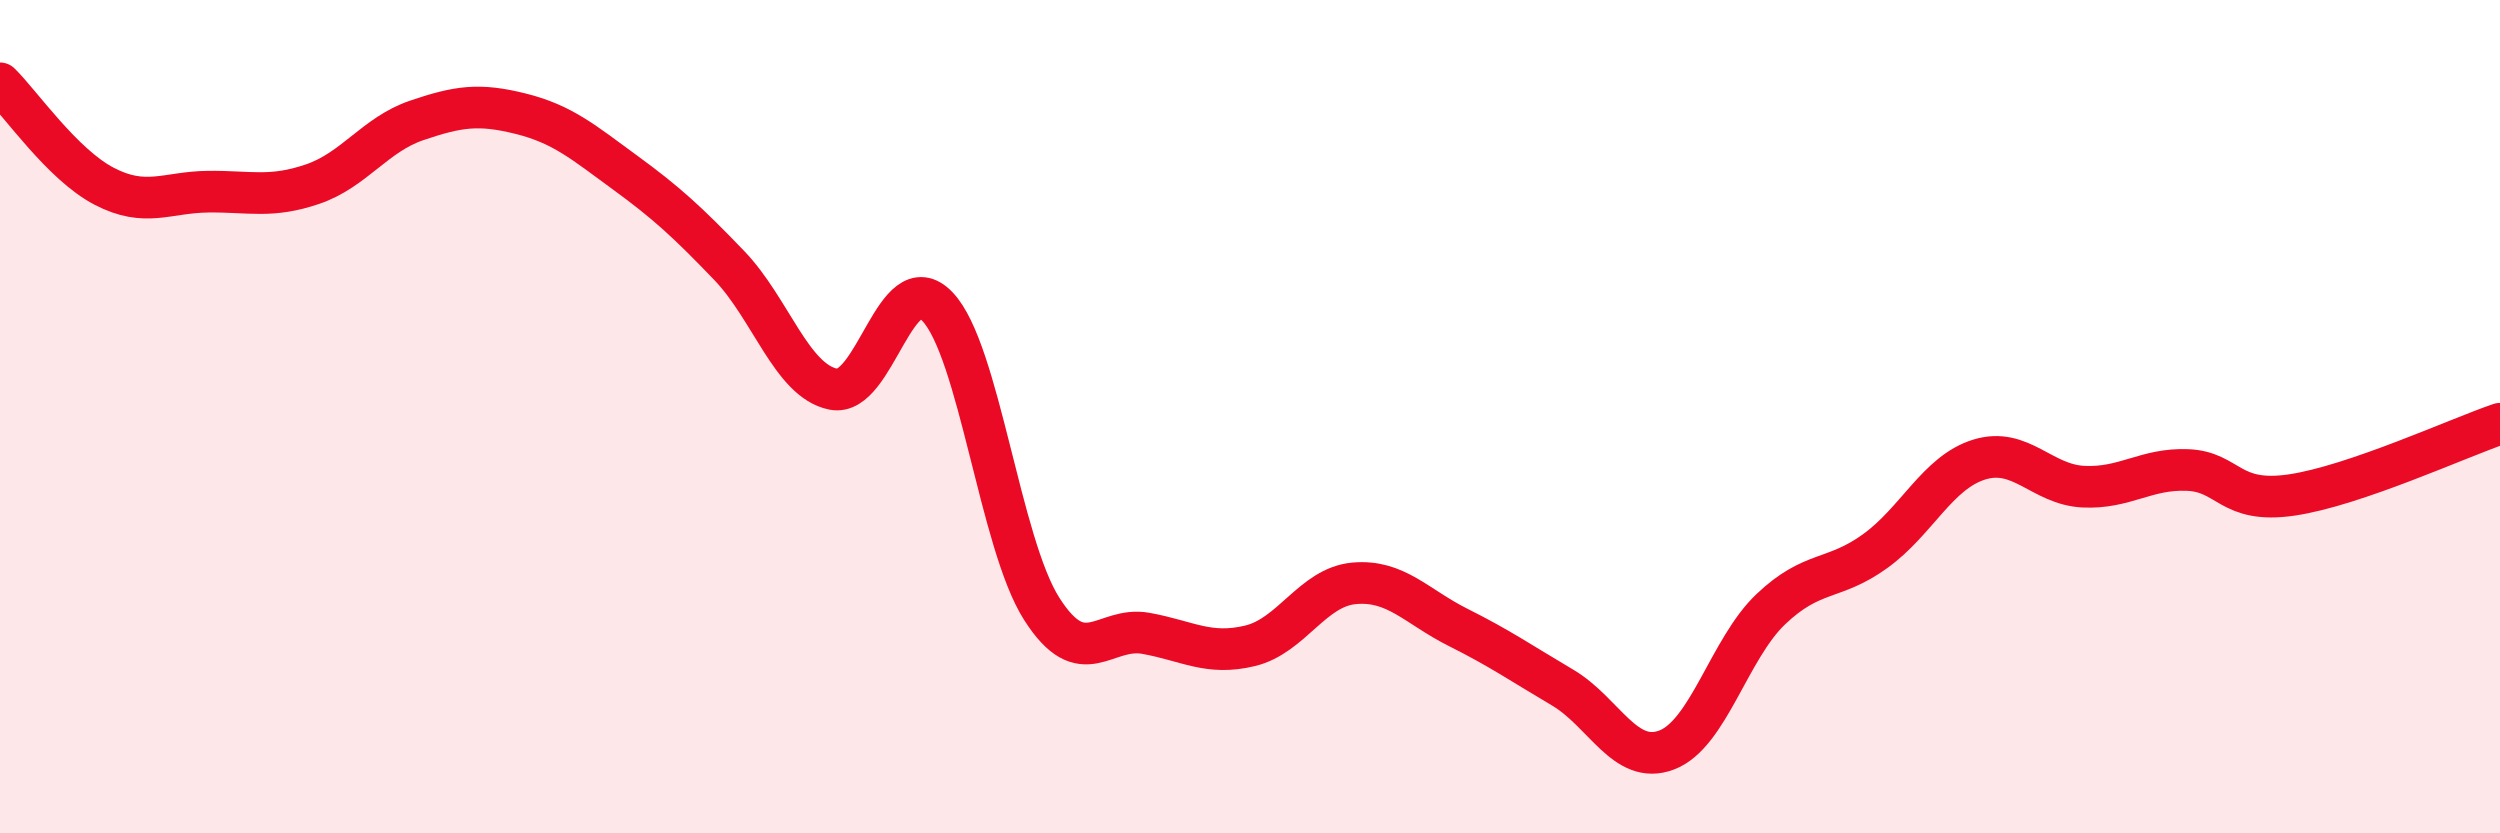 
    <svg width="60" height="20" viewBox="0 0 60 20" xmlns="http://www.w3.org/2000/svg">
      <path
        d="M 0,2 C 0.5,2.49 1.5,3.95 2.5,4.47 C 3.5,4.99 4,4.61 5,4.6 C 6,4.59 6.5,4.76 7.5,4.42 C 8.5,4.08 9,3.23 10,2.89 C 11,2.55 11.5,2.48 12.5,2.73 C 13.5,2.98 14,3.41 15,4.14 C 16,4.87 16.5,5.33 17.5,6.37 C 18.5,7.41 19,9.14 20,9.34 C 21,9.54 21.5,6.31 22.5,7.36 C 23.5,8.41 24,13.04 25,14.61 C 26,16.18 26.5,15.02 27.5,15.2 C 28.5,15.38 29,15.74 30,15.5 C 31,15.26 31.5,14.09 32.5,14 C 33.5,13.91 34,14.56 35,15.06 C 36,15.56 36.5,15.91 37.5,16.5 C 38.5,17.09 39,18.38 40,18 C 41,17.62 41.5,15.57 42.5,14.62 C 43.5,13.67 44,13.95 45,13.23 C 46,12.51 46.5,11.34 47.5,11.03 C 48.5,10.72 49,11.63 50,11.68 C 51,11.73 51.5,11.24 52.5,11.28 C 53.5,11.32 53.5,12.1 55,11.88 C 56.5,11.66 59,10.51 60,10.17L60 20L0 20Z"
        fill="#EB0A25"
        opacity="0.1"
        stroke-linecap="round"
        stroke-linejoin="round"
      />
      <path
        d="M 0,2 C 0.5,2.49 1.5,3.95 2.5,4.47 C 3.5,4.99 4,4.61 5,4.6 C 6,4.59 6.5,4.76 7.5,4.42 C 8.5,4.08 9,3.23 10,2.89 C 11,2.55 11.5,2.48 12.5,2.73 C 13.5,2.98 14,3.41 15,4.14 C 16,4.87 16.5,5.33 17.5,6.37 C 18.5,7.41 19,9.14 20,9.34 C 21,9.54 21.5,6.31 22.5,7.36 C 23.5,8.41 24,13.04 25,14.61 C 26,16.18 26.5,15.02 27.5,15.2 C 28.5,15.38 29,15.74 30,15.5 C 31,15.26 31.5,14.09 32.5,14 C 33.5,13.91 34,14.56 35,15.06 C 36,15.56 36.5,15.91 37.5,16.5 C 38.5,17.09 39,18.38 40,18 C 41,17.62 41.5,15.57 42.5,14.62 C 43.5,13.67 44,13.95 45,13.23 C 46,12.51 46.5,11.34 47.5,11.03 C 48.5,10.72 49,11.63 50,11.68 C 51,11.73 51.5,11.24 52.5,11.28 C 53.5,11.32 53.5,12.1 55,11.88 C 56.5,11.66 59,10.51 60,10.17"
        stroke="#EB0A25"
        stroke-width="1"
        fill="none"
        stroke-linecap="round"
        stroke-linejoin="round"
      />
    </svg>
  